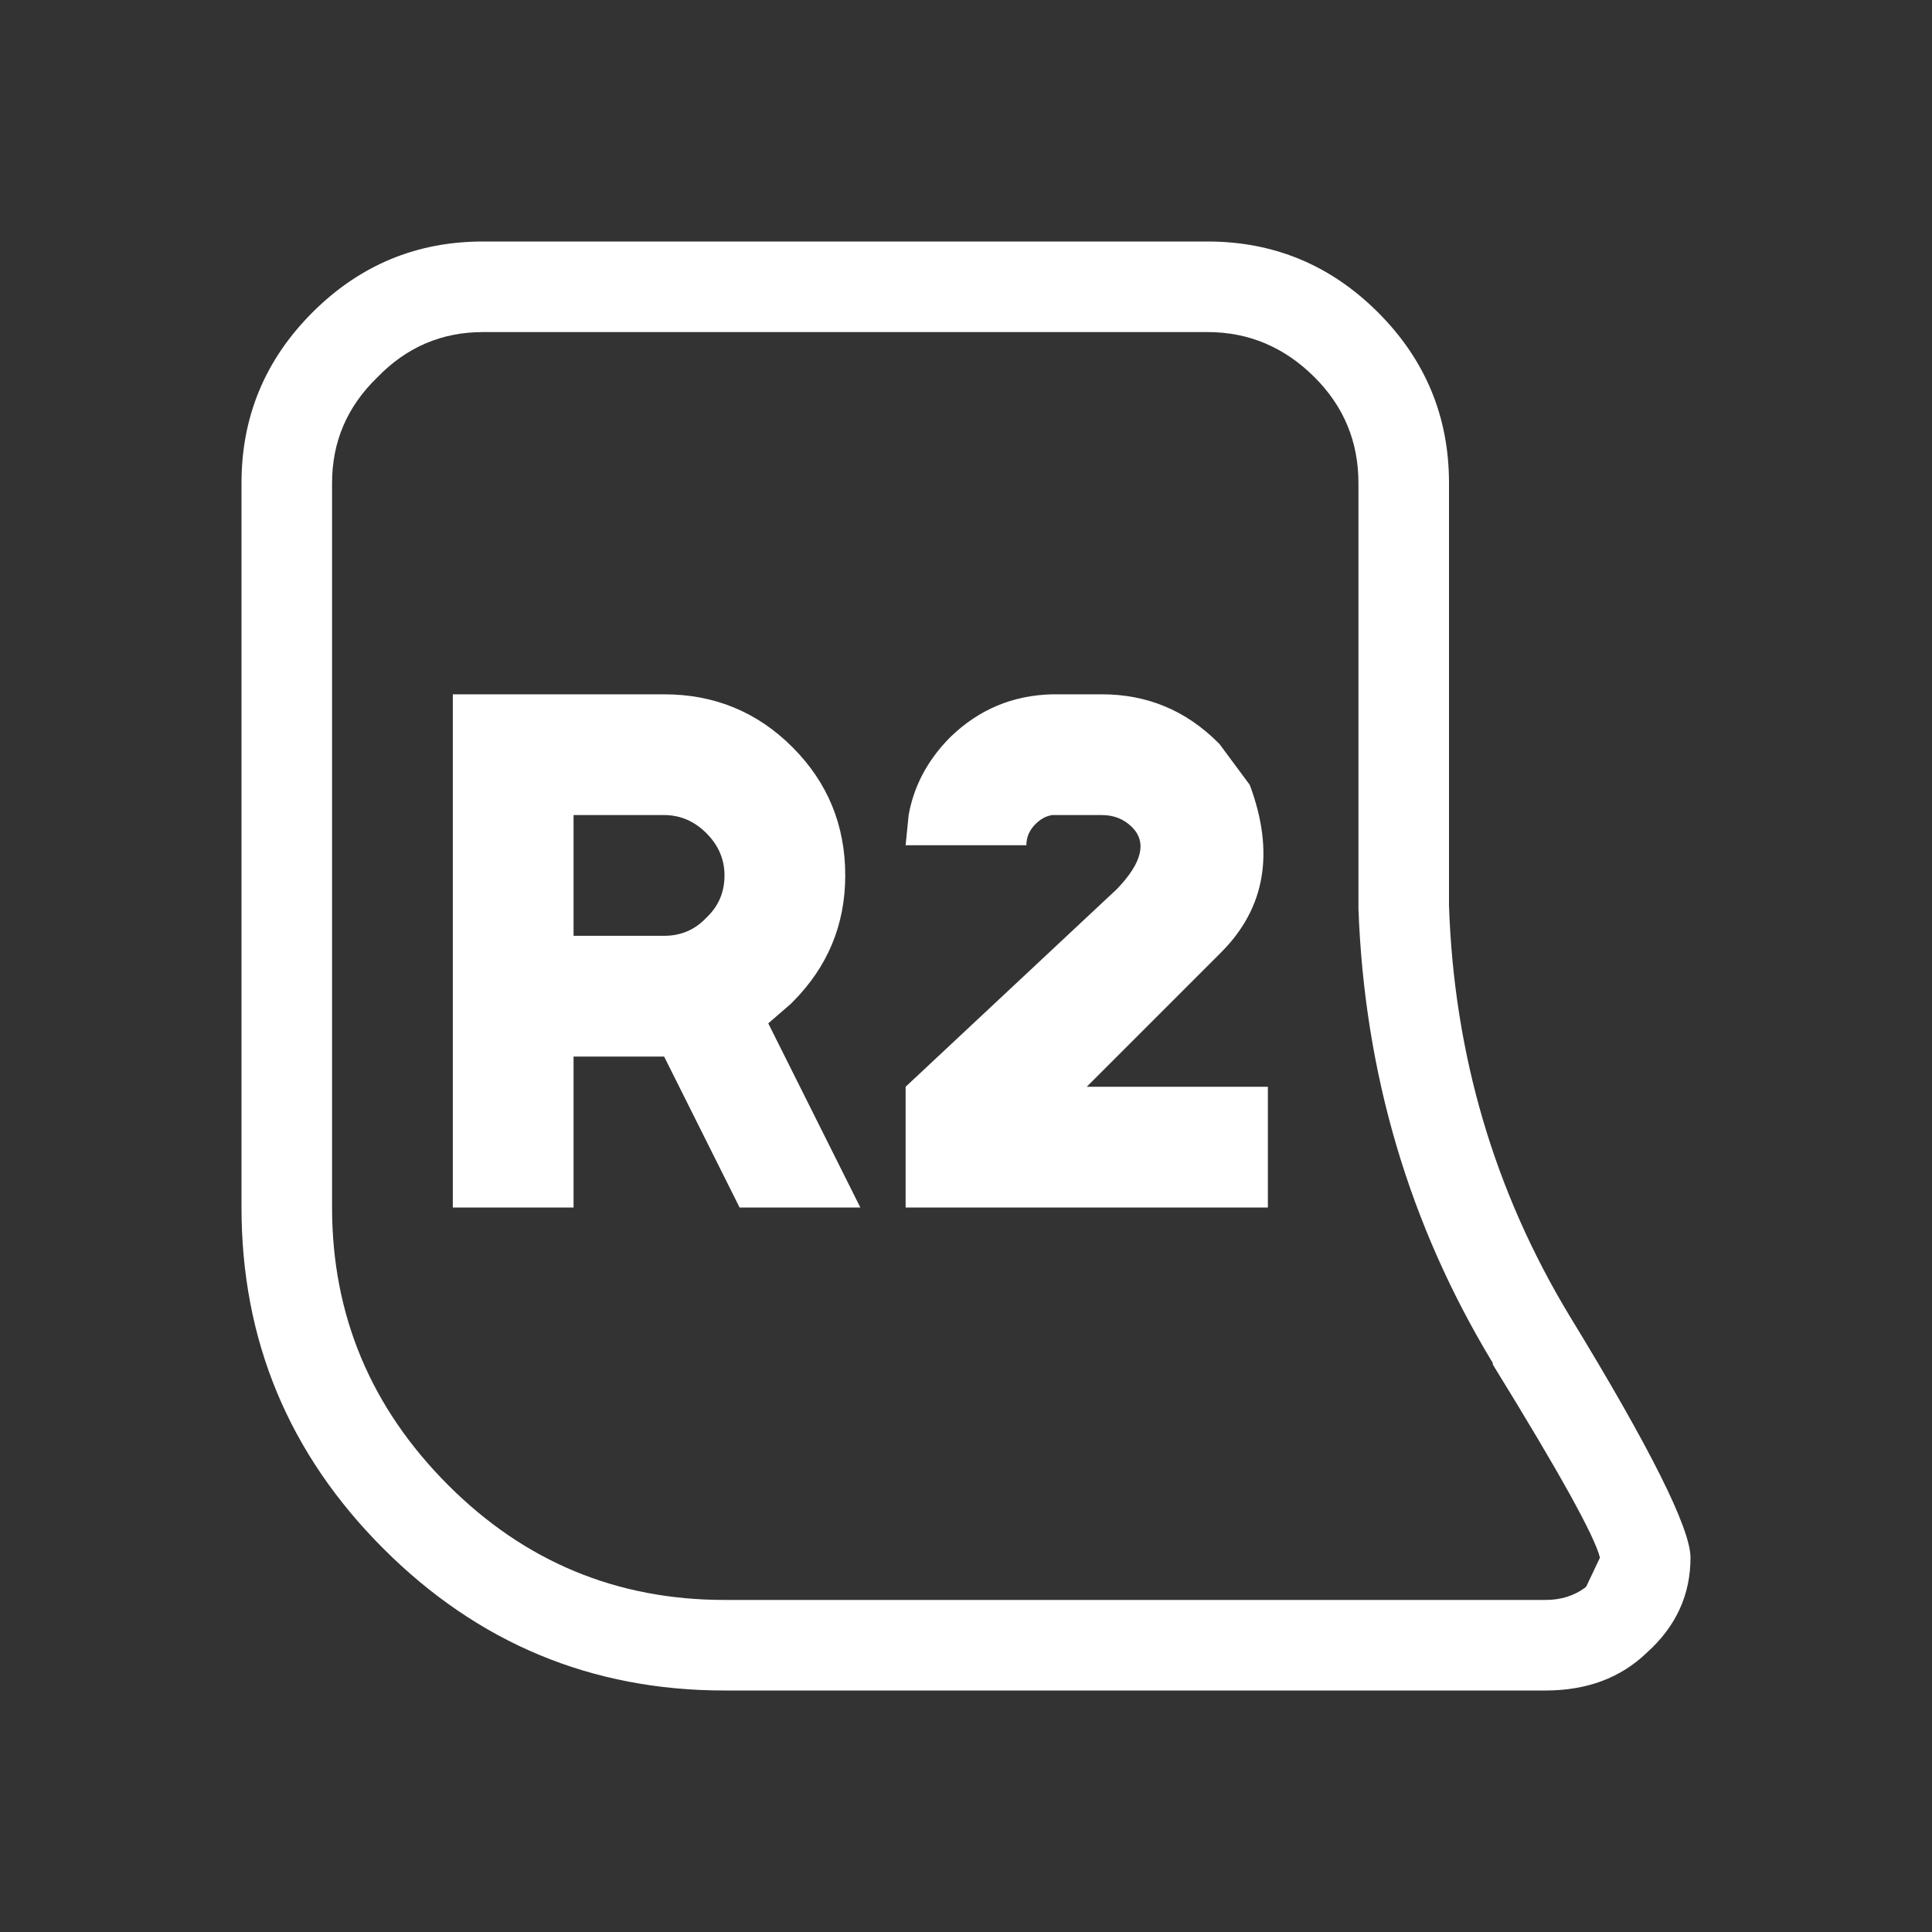 <svg width="64" height="64" xmlns="http://www.w3.org/2000/svg" xmlns:xlink="http://www.w3.org/1999/xlink">
  <rect width="100%" height="100%" fill="#333333" stroke="none"/>
  <defs/>
  <g>
    <path stroke="none" fill="#FFFFFF" d="M48 30 Q48.25 37.4 52 43.6 56 50.15 56 51.6 56 53.45 54.55 54.75 53.25 56 51.2 56 L24 56 Q17.4 56 12.7 51.3 8 46.6 8 40 L8 16 Q8 12.7 10.35 10.35 12.7 8 16 8 L40 8 Q43.3 8 45.65 10.35 48 12.7 48 16 L48 30 M49.45 45.2 L49.45 45.15 Q45.3 38.3 45 30.1 L45 30 45 16 Q45 13.95 43.55 12.5 42.05 11 40 11 L16 11 Q13.95 11 12.5 12.5 11 13.95 11 16 L11 40 Q11 45.35 14.85 49.2 18.65 53 24 53 L51.2 53 Q51.95 53 52.5 52.6 L52.55 52.55 53 51.6 Q52.75 50.55 49.45 45.2 M37.5 27.4 Q37.1 27 36.5 27 L34.95 27 34.85 27 Q34.55 27.05 34.3 27.3 34 27.6 34 28 L30 28 30.1 27 Q30.35 25.6 31.4 24.5 L31.5 24.4 Q32.9 23.05 34.85 23 L36.5 23 Q38.75 23 40.35 24.6 L40.4 24.65 41.4 26 Q42.65 29.35 40.45 31.55 L36 36 42 36 42 40 34.95 40 34.85 40 30 40 30 36 37 29.45 Q38.25 28.15 37.5 27.4 M15 23 L22 23 Q24.5 23 26.25 24.75 28 26.5 28 29 28 31.45 26.25 33.2 L26.2 33.25 25.45 33.9 28.5 40 24.5 40 22 35 19 35 19 40 15 40 15 23 M22 27 L19 27 19 31 22 31 Q22.8 31 23.35 30.45 L23.45 30.35 Q24 29.8 24 29 24 28.2 23.4 27.6 22.8 27 22 27"/>
  </g>
</svg>